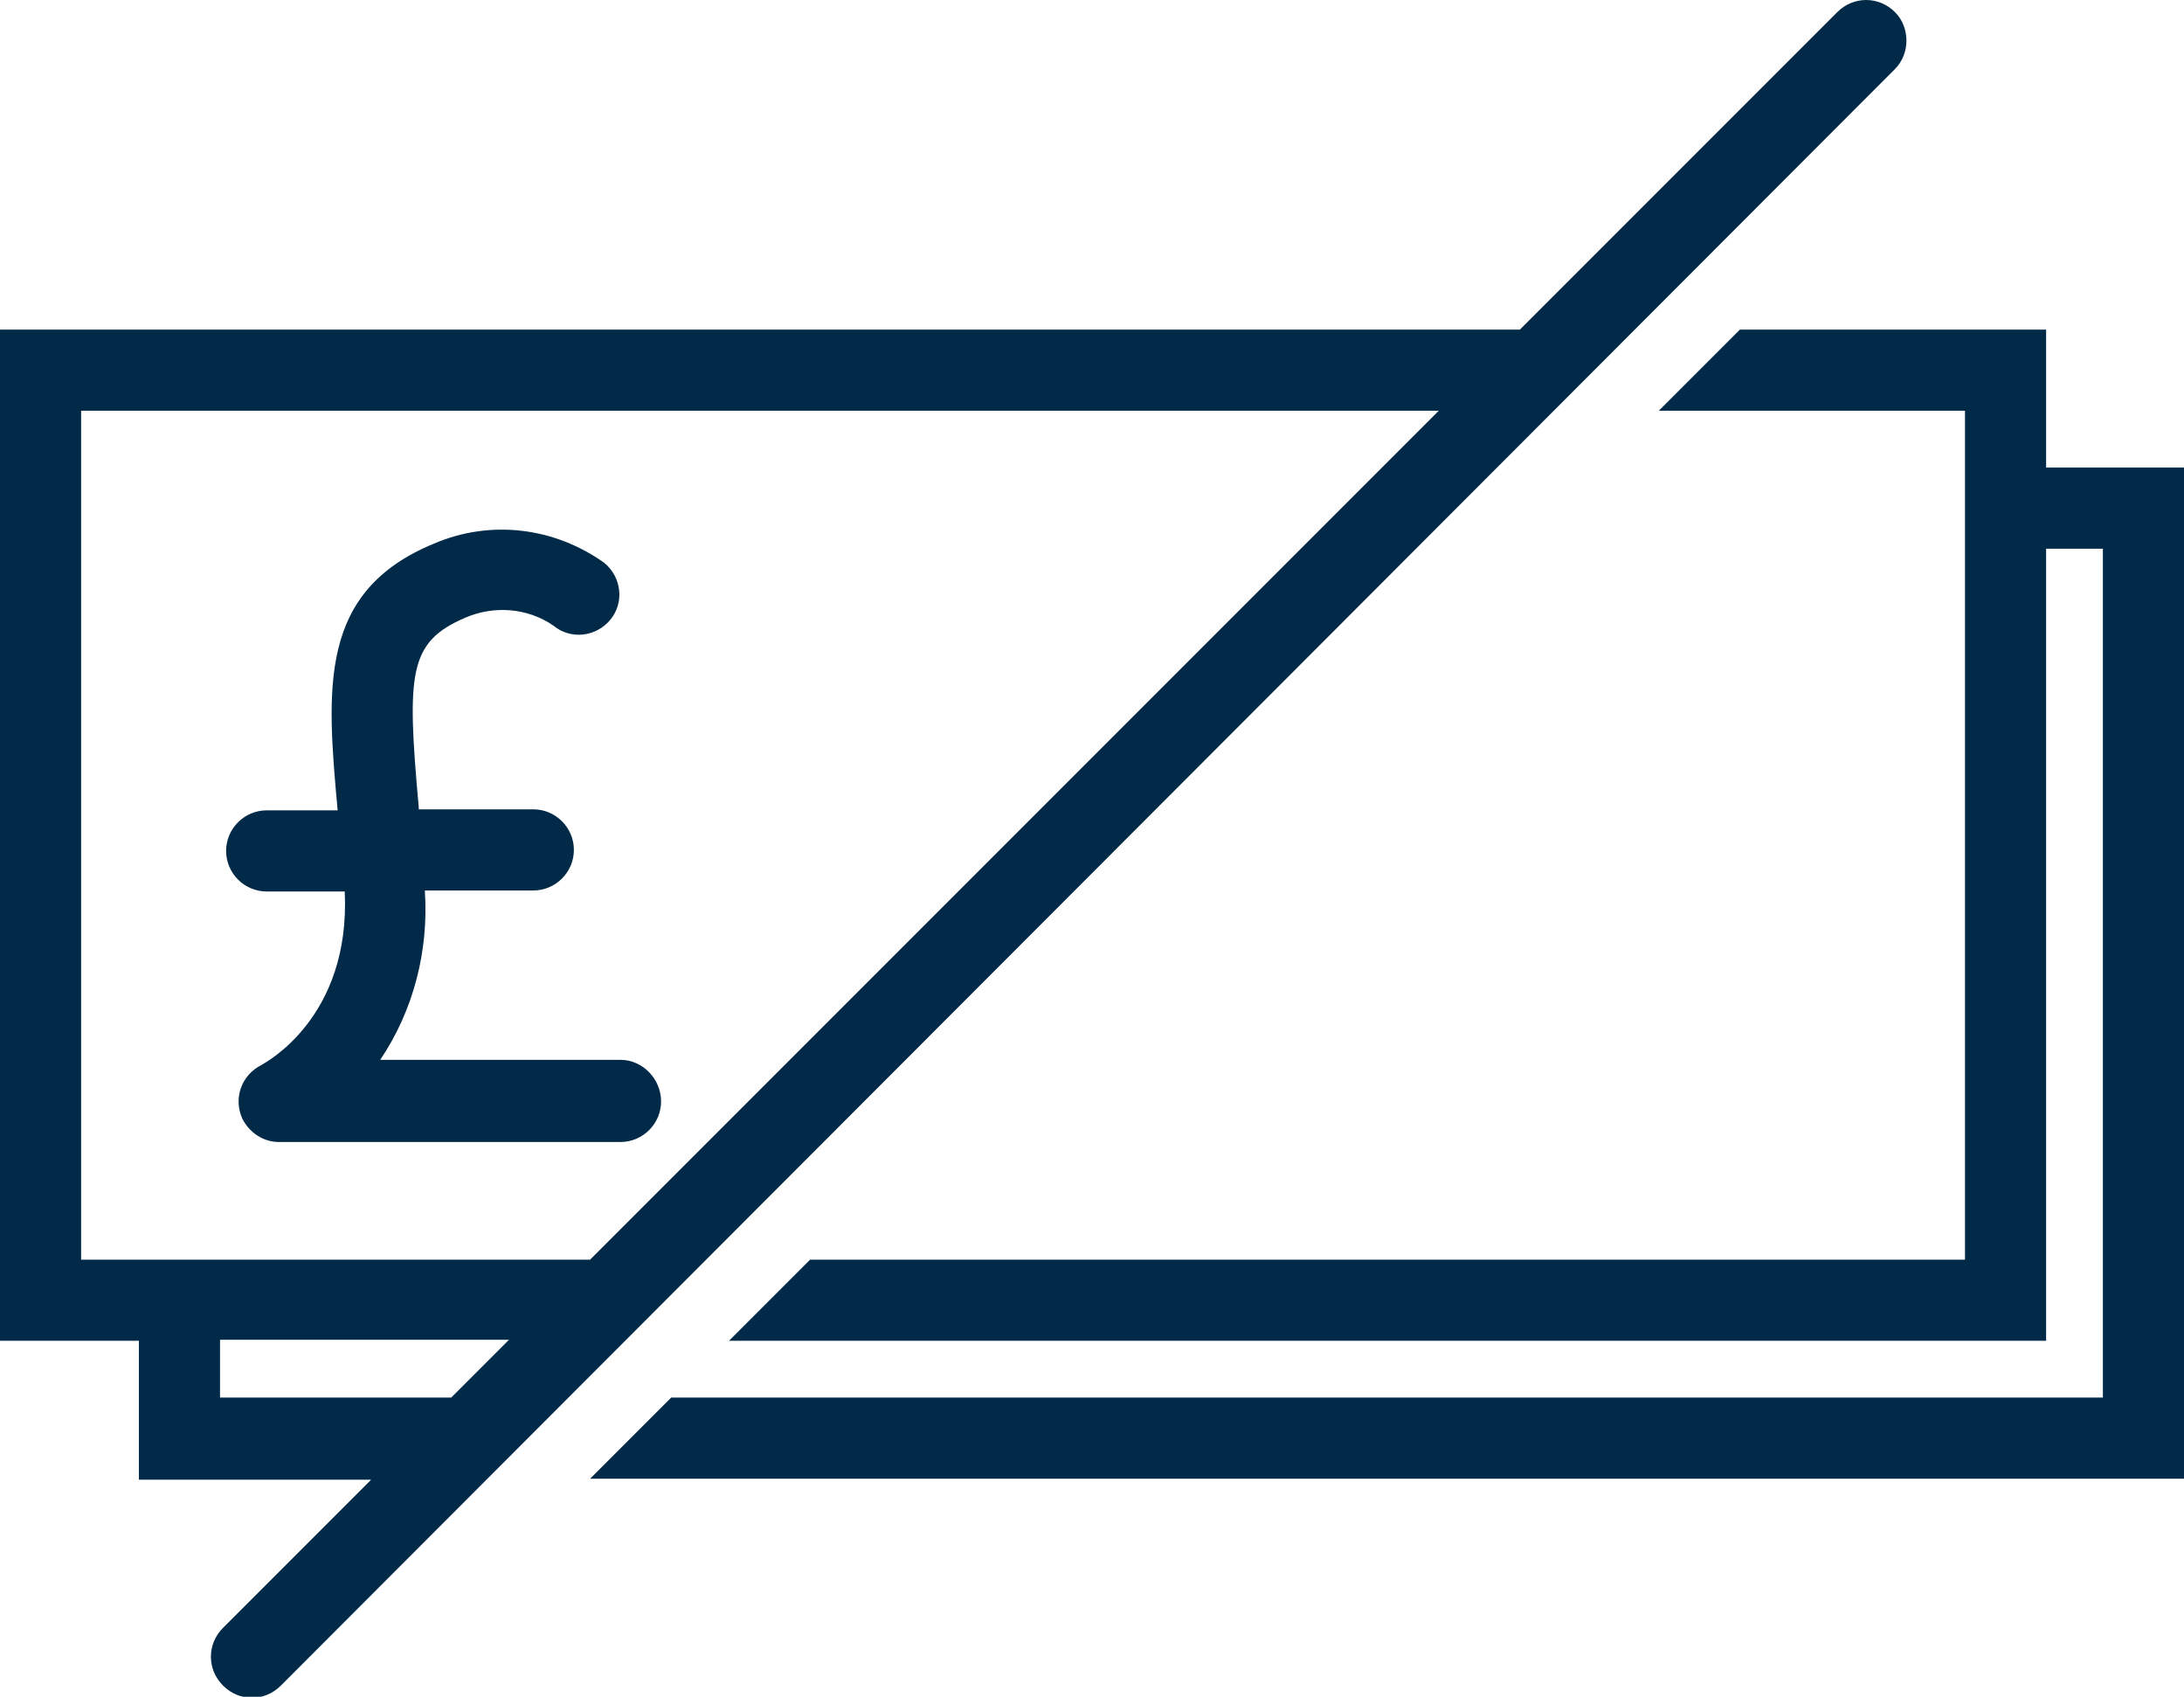<?xml version="1.0" encoding="utf-8"?>
<!-- Generator: Adobe Illustrator 24.3.0, SVG Export Plug-In . SVG Version: 6.00 Build 0)  -->
<svg version="1.1" id="Layer_1" xmlns="http://www.w3.org/2000/svg" xmlns:xlink="http://www.w3.org/1999/xlink" x="0px" y="0px"
	 viewBox="0 0 215.4 167.3" style="enable-background:new 0 0 215.4 167.3;" xml:space="preserve">
<style type="text/css">
	.st0{fill:#002A48;}
</style>
<g>
	<g id="Layer_2_1_">
		<g id="Layer_1-2">
			<polygon class="st0" points="215.4,46.1 201.8,46.1 201.8,32.5 171.6,32.5 163.6,40.5 193.8,40.5 193.8,46.1 193.8,54.1 
				193.8,124.2 79.9,124.2 71.9,132.2 201.8,132.2 201.8,54.1 207.4,54.1 207.4,137.8 66.2,137.8 58.2,145.8 215.4,145.8 			"/>
			<path class="st0" d="M186.9,1.2c-1.6-1.6-4.1-1.6-5.7,0c0,0,0,0,0,0l-31.3,31.3H0v99.7h13.7v13.7h22.9l-14.6,14.6
				c-1.6,1.6-1.6,4.1,0,5.7c1.6,1.6,4.1,1.6,5.7,0L186.9,6.8C188.4,5.3,188.4,2.7,186.9,1.2C186.9,1.2,186.9,1.2,186.9,1.2z
				 M8,124.2V40.5h133.9l-83.7,83.7H8z M21.7,137.8v-5.7h28.5l-5.7,5.7H21.7z"/>
			<path class="st0" d="M61.2,104.5H37.5c3.3-4.9,4.8-10.8,4.4-16.7h10.7c2.2,0,4-1.8,4-4s-1.8-4-4-4H41.3v-0.2
				c-1.2-13.3-1-16.3,4.6-18.7c2.8-1.2,6.1-1,8.7,0.8c1.7,1.4,4.2,1.1,5.6-0.6s1.1-4.2-0.6-5.6l0,0c-4.9-3.5-11.2-4.3-16.8-1.9
				c-11.4,4.7-10.6,14.2-9.5,26.3h-7c-2.2,0-4,1.8-4,4s1.8,4,4,4h7.7c0.6,12.5-7.9,16.9-8.2,17.1c-2,1-2.8,3.3-1.9,5.3
				c0.7,1.4,2.1,2.3,3.6,2.3h33.7c2.2,0,4-1.8,4-4S63.4,104.5,61.2,104.5L61.2,104.5z"/>
		</g>
	</g>
</g>
</svg>
